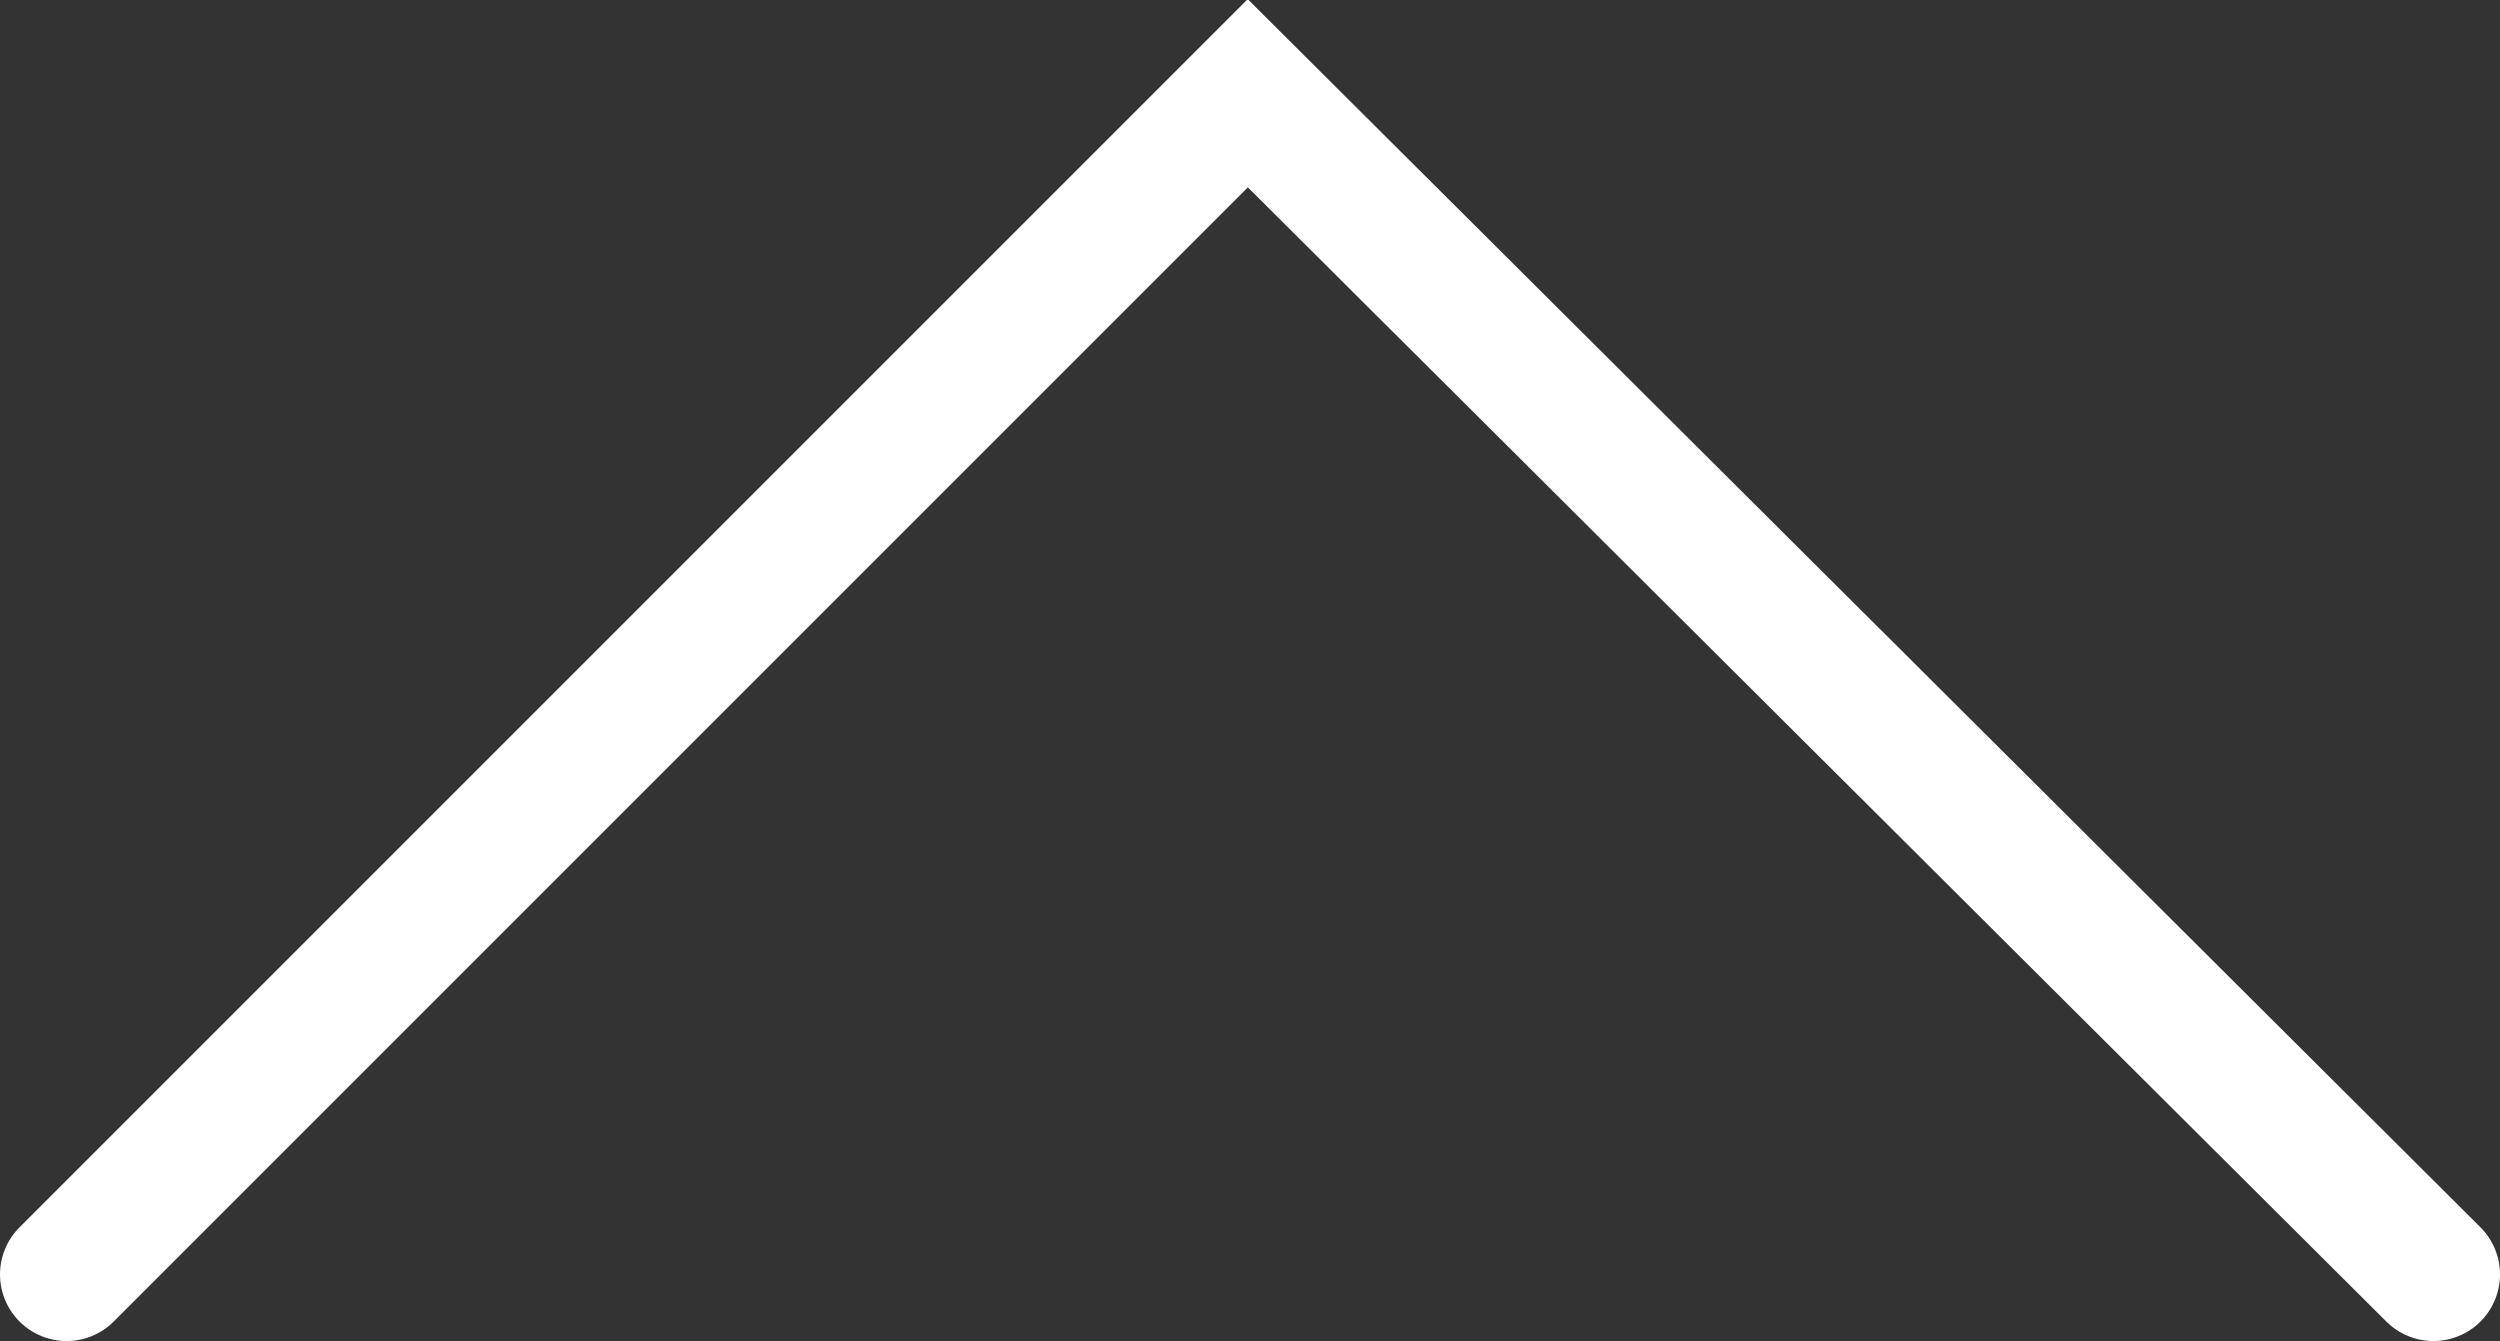 <?xml version="1.0" encoding="utf-8"?>
<!-- Generator: Adobe Illustrator 27.3.0, SVG Export Plug-In . SVG Version: 6.00 Build 0)  -->
<svg version="1.1" id="Layer_2_00000124137494830921075360000013430487279703122337_"
	 xmlns="http://www.w3.org/2000/svg" xmlns:xlink="http://www.w3.org/1999/xlink" x="0px" y="0px" viewBox="0 0 56.3 30.2"
	 style="enable-background:new 0 0 56.3 30.2;" xml:space="preserve">
<rect x="0" y="0" width="56.3" height="30.2" fill="#333333" stroke="none"/>
<style type="text/css">
	.st0{fill:none;stroke:#FFFFFF;stroke-width:3;stroke-linecap:round;}
</style>
<g id="Layer_1-2">
	<g>
		<g>
			<polyline class="st0" points="1.5,28.7 28.1,2.1 54.8,28.7 			"/>
		</g>
	</g>
</g>
</svg>
